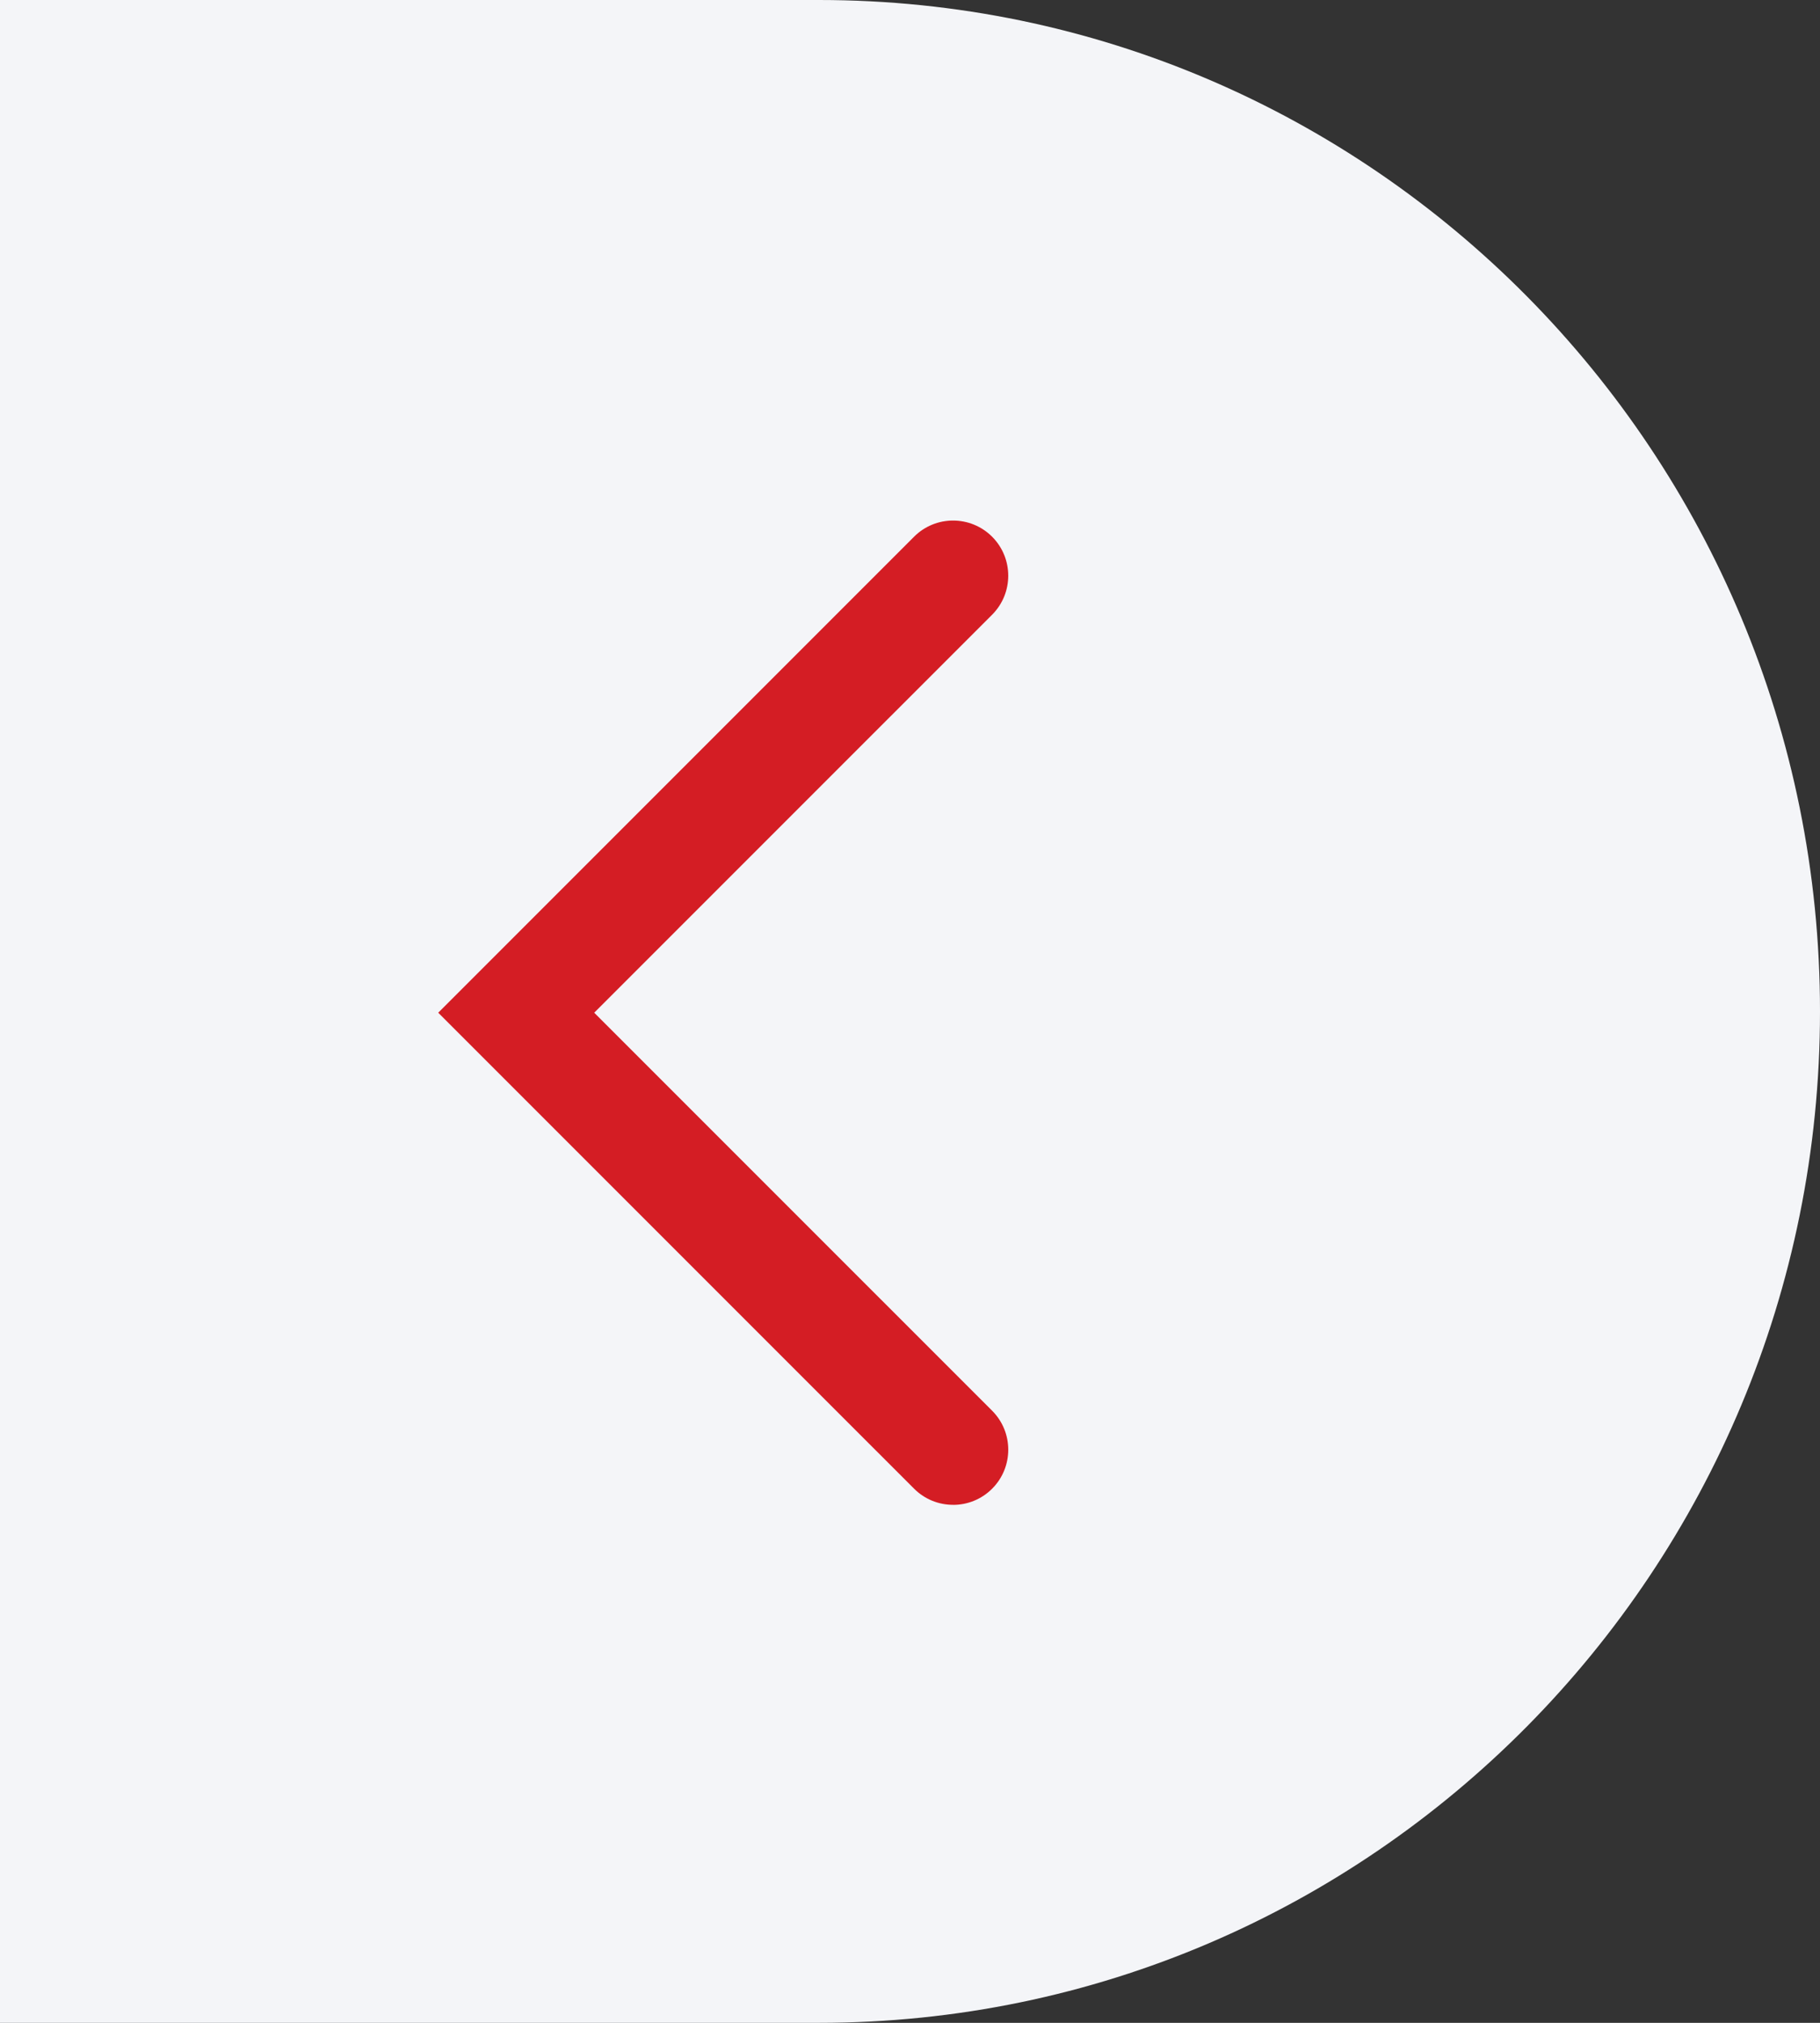 <?xml version="1.0" encoding="UTF-8"?><svg id="a" xmlns="http://www.w3.org/2000/svg" viewBox="0 0 450 500"><rect x="0" y="0" width="450" height="500" fill="#333333" stroke="none"/><defs><style>.b{fill:#f4f5f8;}.c{fill:#d41d24;}</style></defs><path class="b" d="m450 250c0-138.07-110.81-250-247.5-250h-202.5v500h202.5c136.69 0 247.5-111.93 247.5-250"/><path class="c" d="m235.65 371.96c-3.49 0-6.98-1.33-9.64-3.99l-117.66-117.65l117.66-117.66c5.32-5.32 13.96-5.32 19.29 0c5.32 5.33 5.32 13.96 0 19.29l-98.38 98.37l98.38 98.37c5.32 5.32 5.33 13.96 0 19.29c-2.66 2.66-6.15 3.99-9.64 3.99z"/></svg>